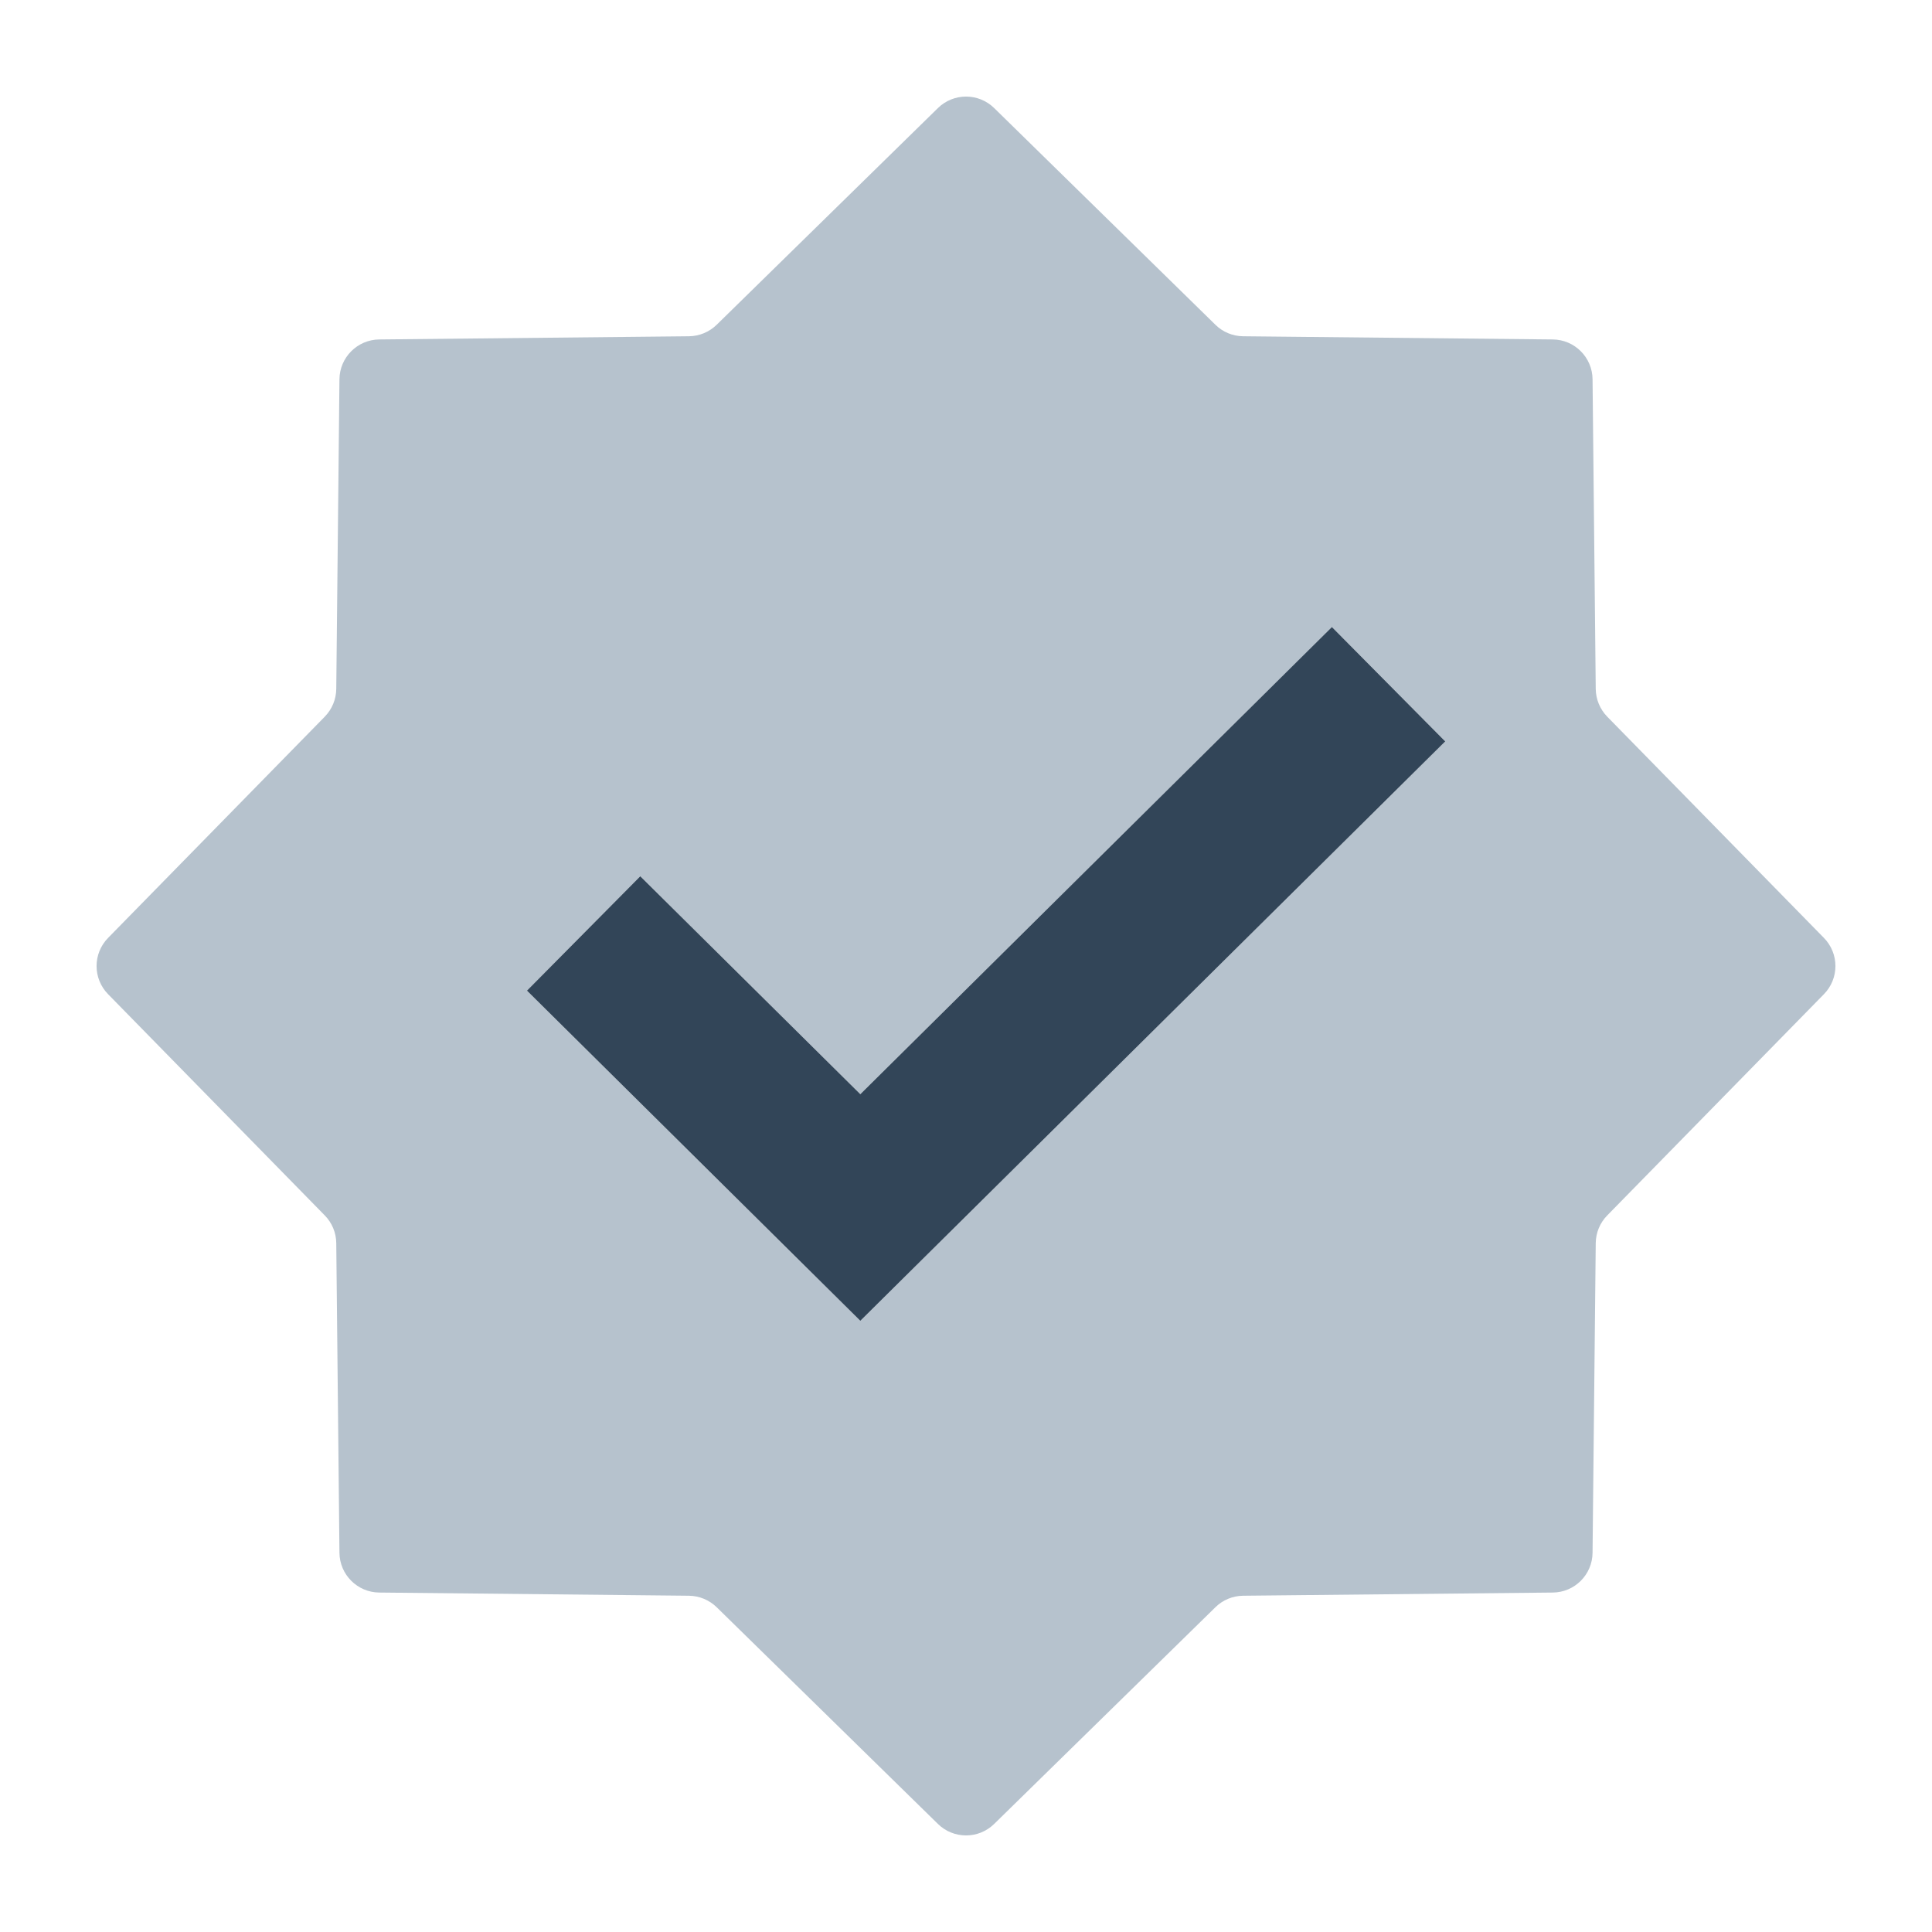 <svg width="20" height="20" viewBox="0 0 20 20" fill="none"
     xmlns="http://www.w3.org/2000/svg">
  <path fill-rule="evenodd" clip-rule="evenodd"
        d="M10.292 1.119C10.13 0.96 9.871 0.96 9.709 1.119L7.419 3.362C7.342 3.437 7.239 3.48 7.131 3.481L3.926 3.514C3.7 3.516 3.516 3.7 3.514 3.926L3.481 7.131C3.48 7.239 3.437 7.342 3.362 7.419L1.119 9.709C0.96 9.871 0.96 10.13 1.119 10.292L3.362 12.582C3.437 12.658 3.48 12.761 3.481 12.869L3.514 16.074C3.516 16.301 3.7 16.484 3.926 16.486L7.131 16.519C7.239 16.52 7.342 16.563 7.419 16.638L9.709 18.881C9.871 19.04 10.13 19.04 10.292 18.881L12.582 16.638C12.658 16.563 12.761 16.52 12.869 16.519L16.074 16.486C16.301 16.484 16.484 16.301 16.486 16.074L16.519 12.869C16.52 12.761 16.563 12.658 16.638 12.582L18.881 10.292C19.04 10.13 19.04 9.871 18.881 9.709L16.638 7.419C16.563 7.342 16.52 7.239 16.519 7.131L16.486 3.926C16.484 3.7 16.301 3.516 16.074 3.514L12.869 3.481C12.761 3.48 12.658 3.437 12.582 3.362L10.292 1.119ZM8.906 13.673L14.961 7.675L13.789 6.491L8.906 11.327L6.628 9.071L5.455 10.255L8.906 13.673Z"
        fill="#B6C2CD"/>
  <path fill-rule="evenodd" clip-rule="evenodd"
        d="M14.961 7.675L8.906 13.673L5.455 10.255L6.628 9.071L8.906 11.327L13.788 6.491L14.961 7.675Z"
        fill="#324558"/>
</svg>
